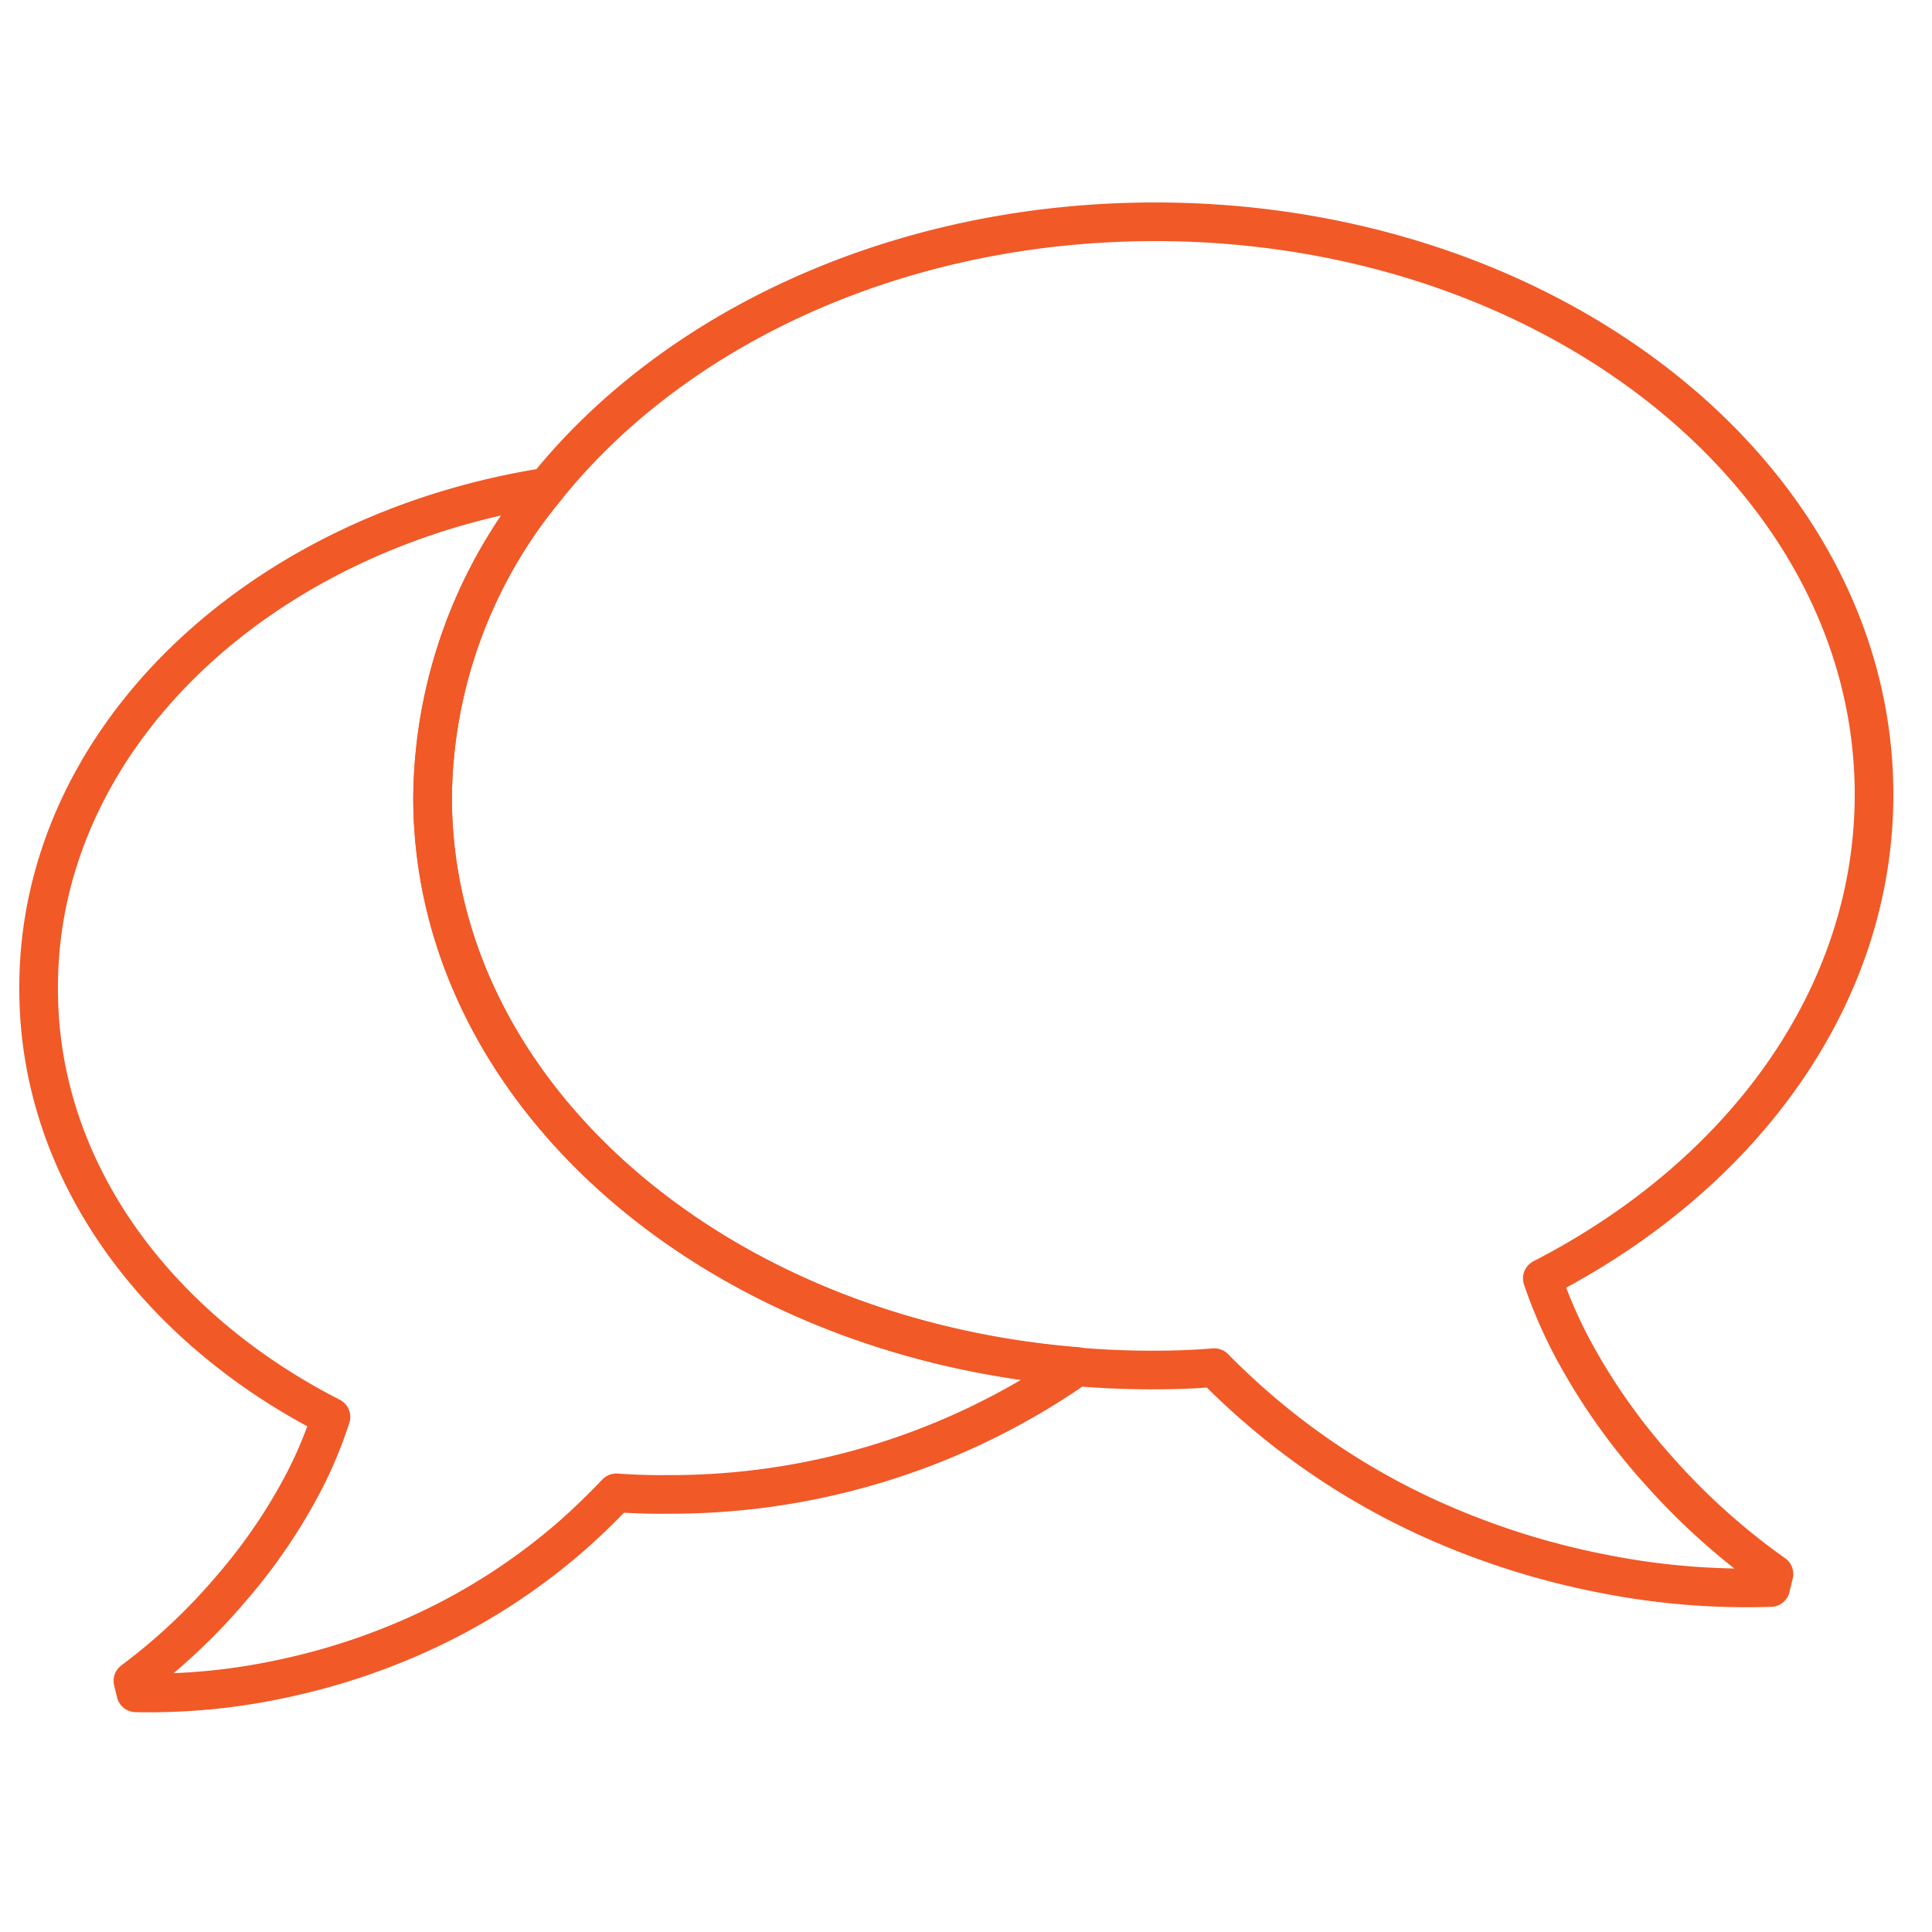<svg id="Layer_1" data-name="Layer 1" xmlns="http://www.w3.org/2000/svg" viewBox="0 0 100 100"><defs><style>.cls-1{fill:none;stroke:#f15927;stroke-linejoin:round;stroke-width:2px;}</style></defs><title>speech-bubbles-hot-orange</title><path class="cls-1" d="M22.39,41.39A25.41,25.41,0,0,1,28.3,25.21c-15,2.35-26.37,13.12-26.3,26,0,9.35,6.08,17.51,15.13,22.13a22,22,0,0,1-1.37,3.3A28.73,28.73,0,0,1,12,82.18,30.8,30.8,0,0,1,6.88,87l.15.62a32.49,32.49,0,0,0,7.49-.71,34.36,34.36,0,0,0,7.59-2.53,32.26,32.26,0,0,0,7.33-4.75c.84-.73,1.66-1.52,2.46-2.36.86.06,1.73.09,2.61.08a36.78,36.78,0,0,0,21.26-6.62C37.08,69.23,22.47,56.7,22.39,41.39Z"/><path class="cls-1" d="M85.81,76.07a32.25,32.25,0,0,1-4.37-6.2,24.7,24.7,0,0,1-1.61-3.7C90.2,60.84,97.05,51.55,97,41c-.09-16.41-16.86-29.63-37.46-29.52C46.41,11.55,34.91,17,28.3,25.21a25.41,25.41,0,0,0-5.91,16.18c.08,15.31,14.69,27.84,33.38,29.36,1.34.11,2.7.17,4.08.16q1.51,0,3-.12c.93.94,1.89,1.82,2.87,2.63a37.09,37.09,0,0,0,8.49,5.27A40.32,40.32,0,0,0,83,81.46a38,38,0,0,0,8.65.71l.17-.7A34.9,34.9,0,0,1,85.81,76.07Z"/></svg>